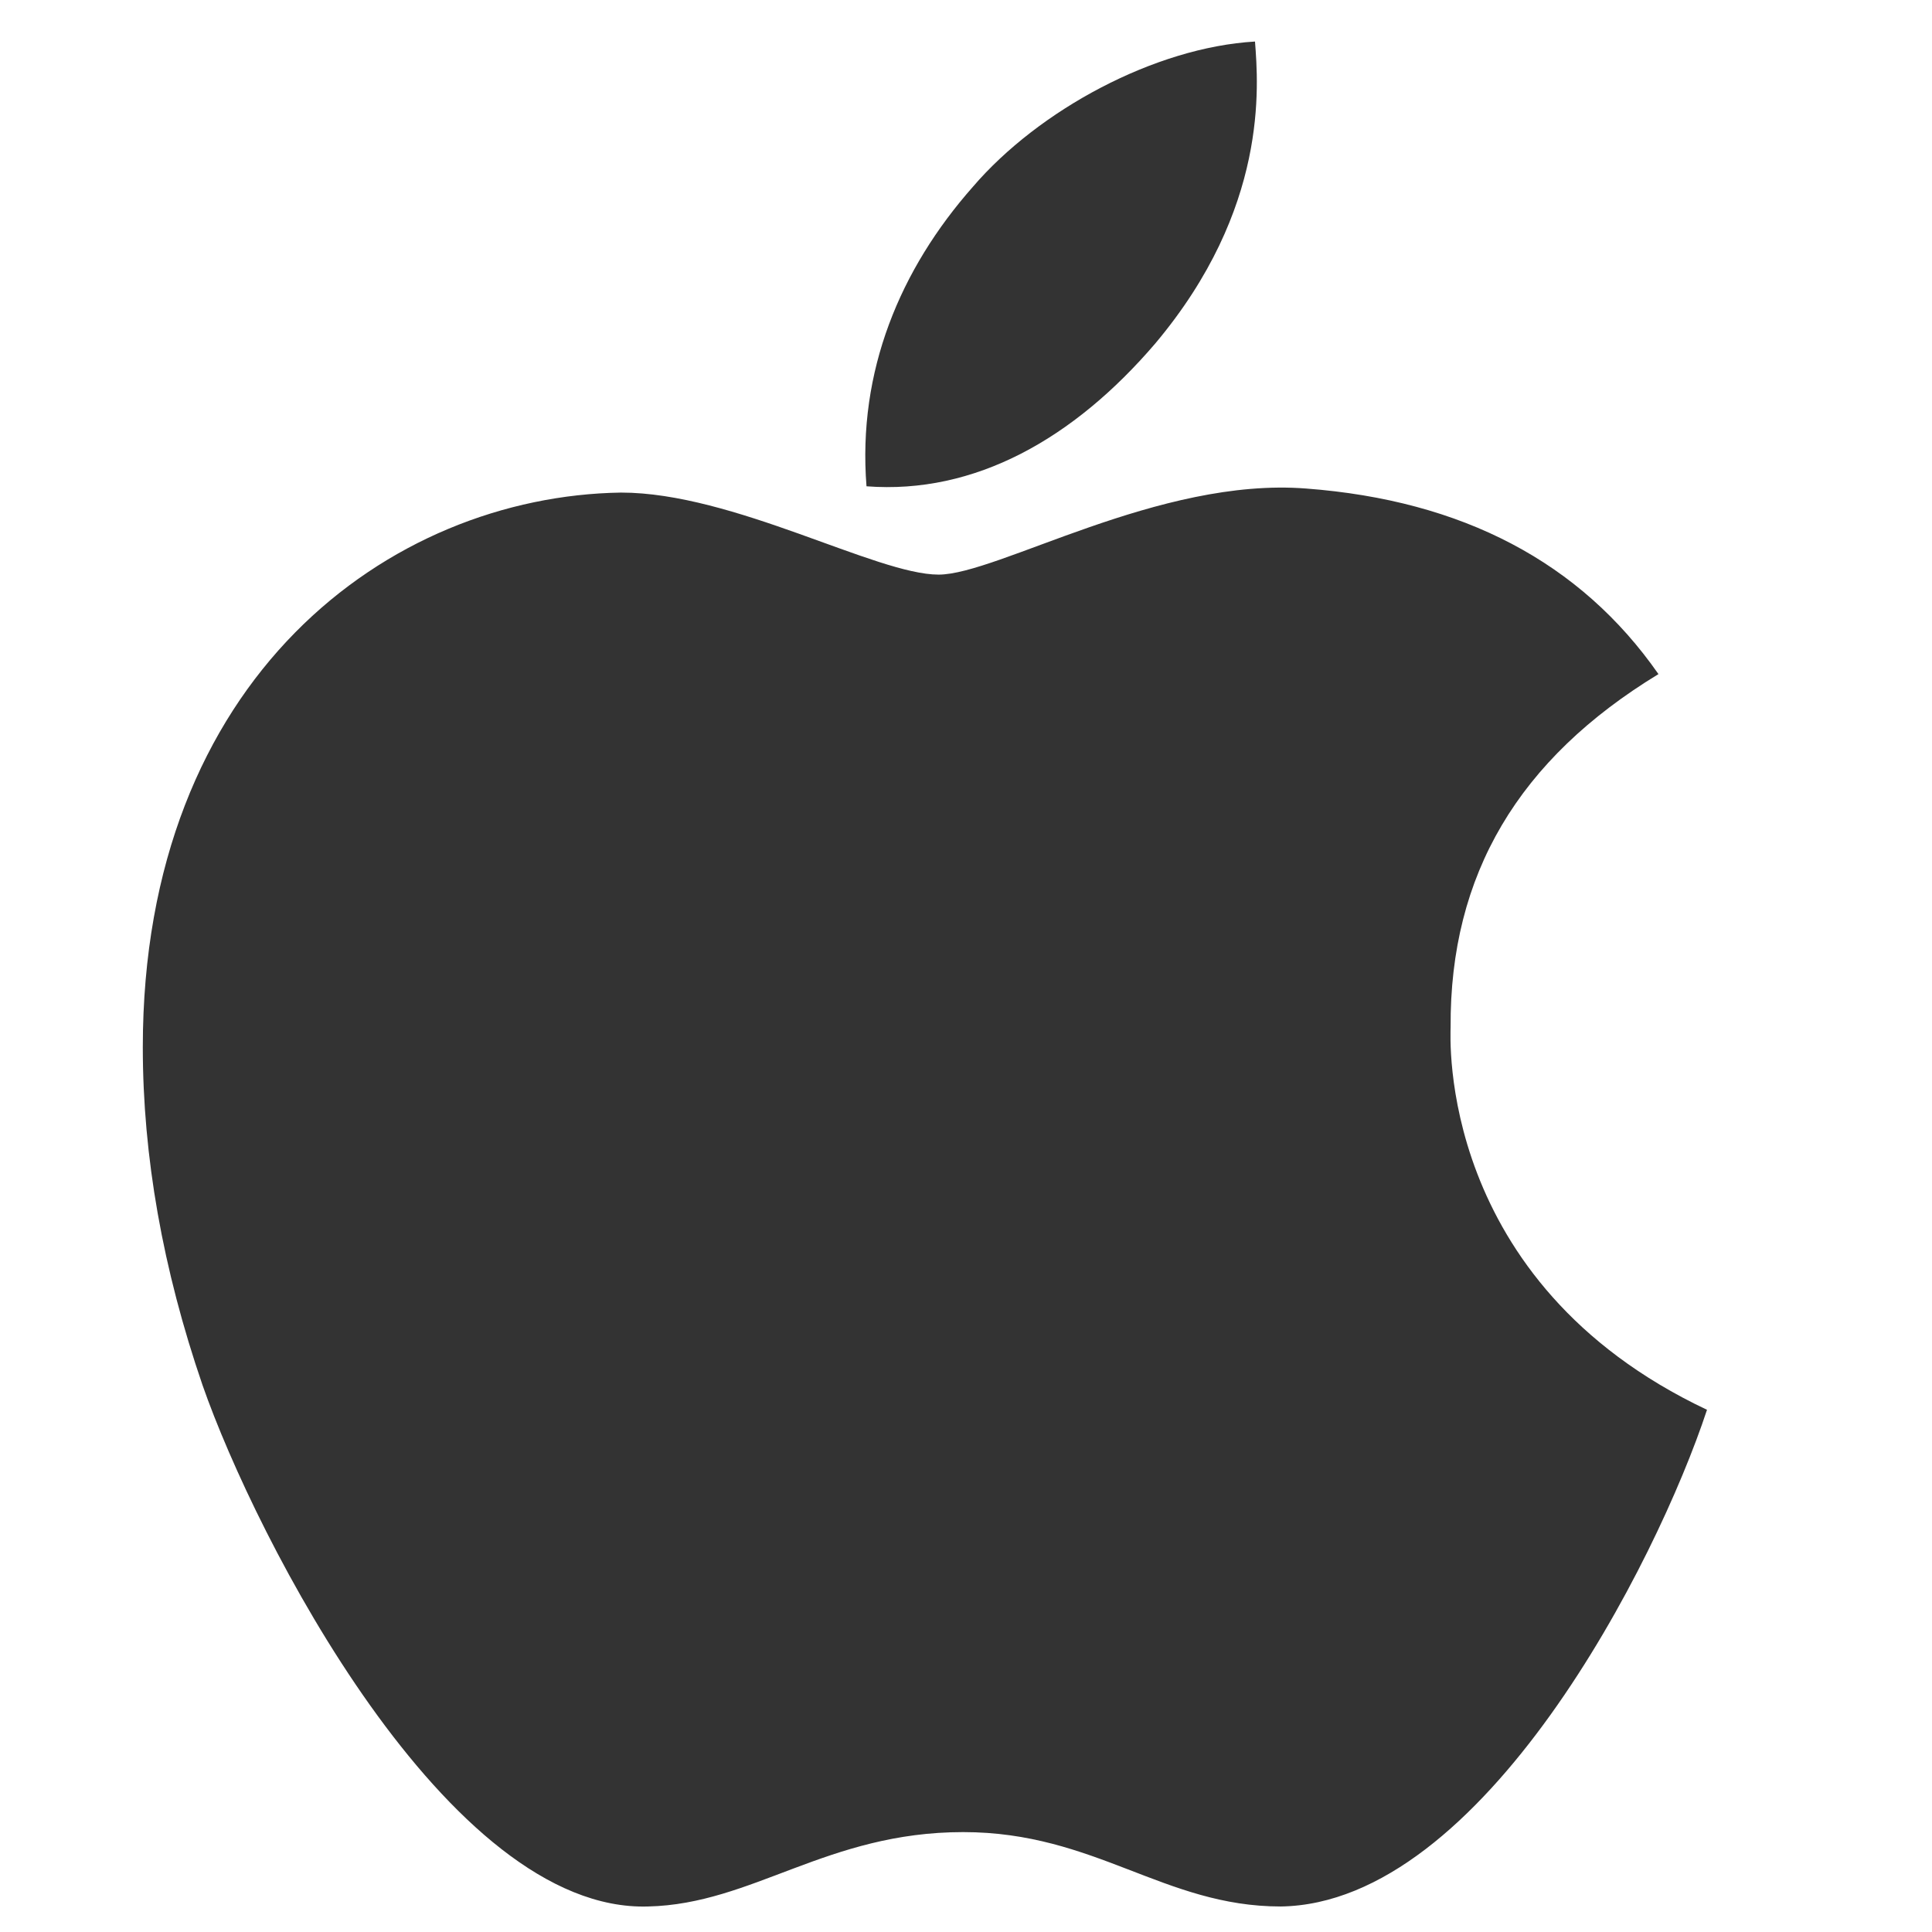 <svg width="24" height="24" viewBox="0 0 24 24" fill="none" xmlns="http://www.w3.org/2000/svg">
<path d="M18.02 12.76C18.009 10.861 18.867 9.429 20.602 8.374C19.632 6.982 18.164 6.216 16.229 6.069C14.397 5.924 12.393 7.138 11.659 7.138C10.884 7.138 9.11 6.119 7.715 6.119C4.835 6.163 1.774 8.419 1.774 13.008C1.774 14.364 2.021 15.764 2.516 17.207C3.178 19.106 5.563 23.759 8.051 23.683C9.352 23.653 10.272 22.759 11.965 22.759C13.608 22.759 14.459 23.683 15.91 23.683C18.42 23.647 20.577 19.418 21.205 17.513C17.839 15.923 18.02 12.857 18.02 12.76ZM14.351 4.267C15.76 2.591 15.632 1.065 15.59 0.516C14.345 0.589 12.905 1.365 12.085 2.321C11.181 3.345 10.651 4.612 10.764 6.041C12.11 6.144 13.339 5.45 14.351 4.267Z" fill="#333333"/>
</svg>
